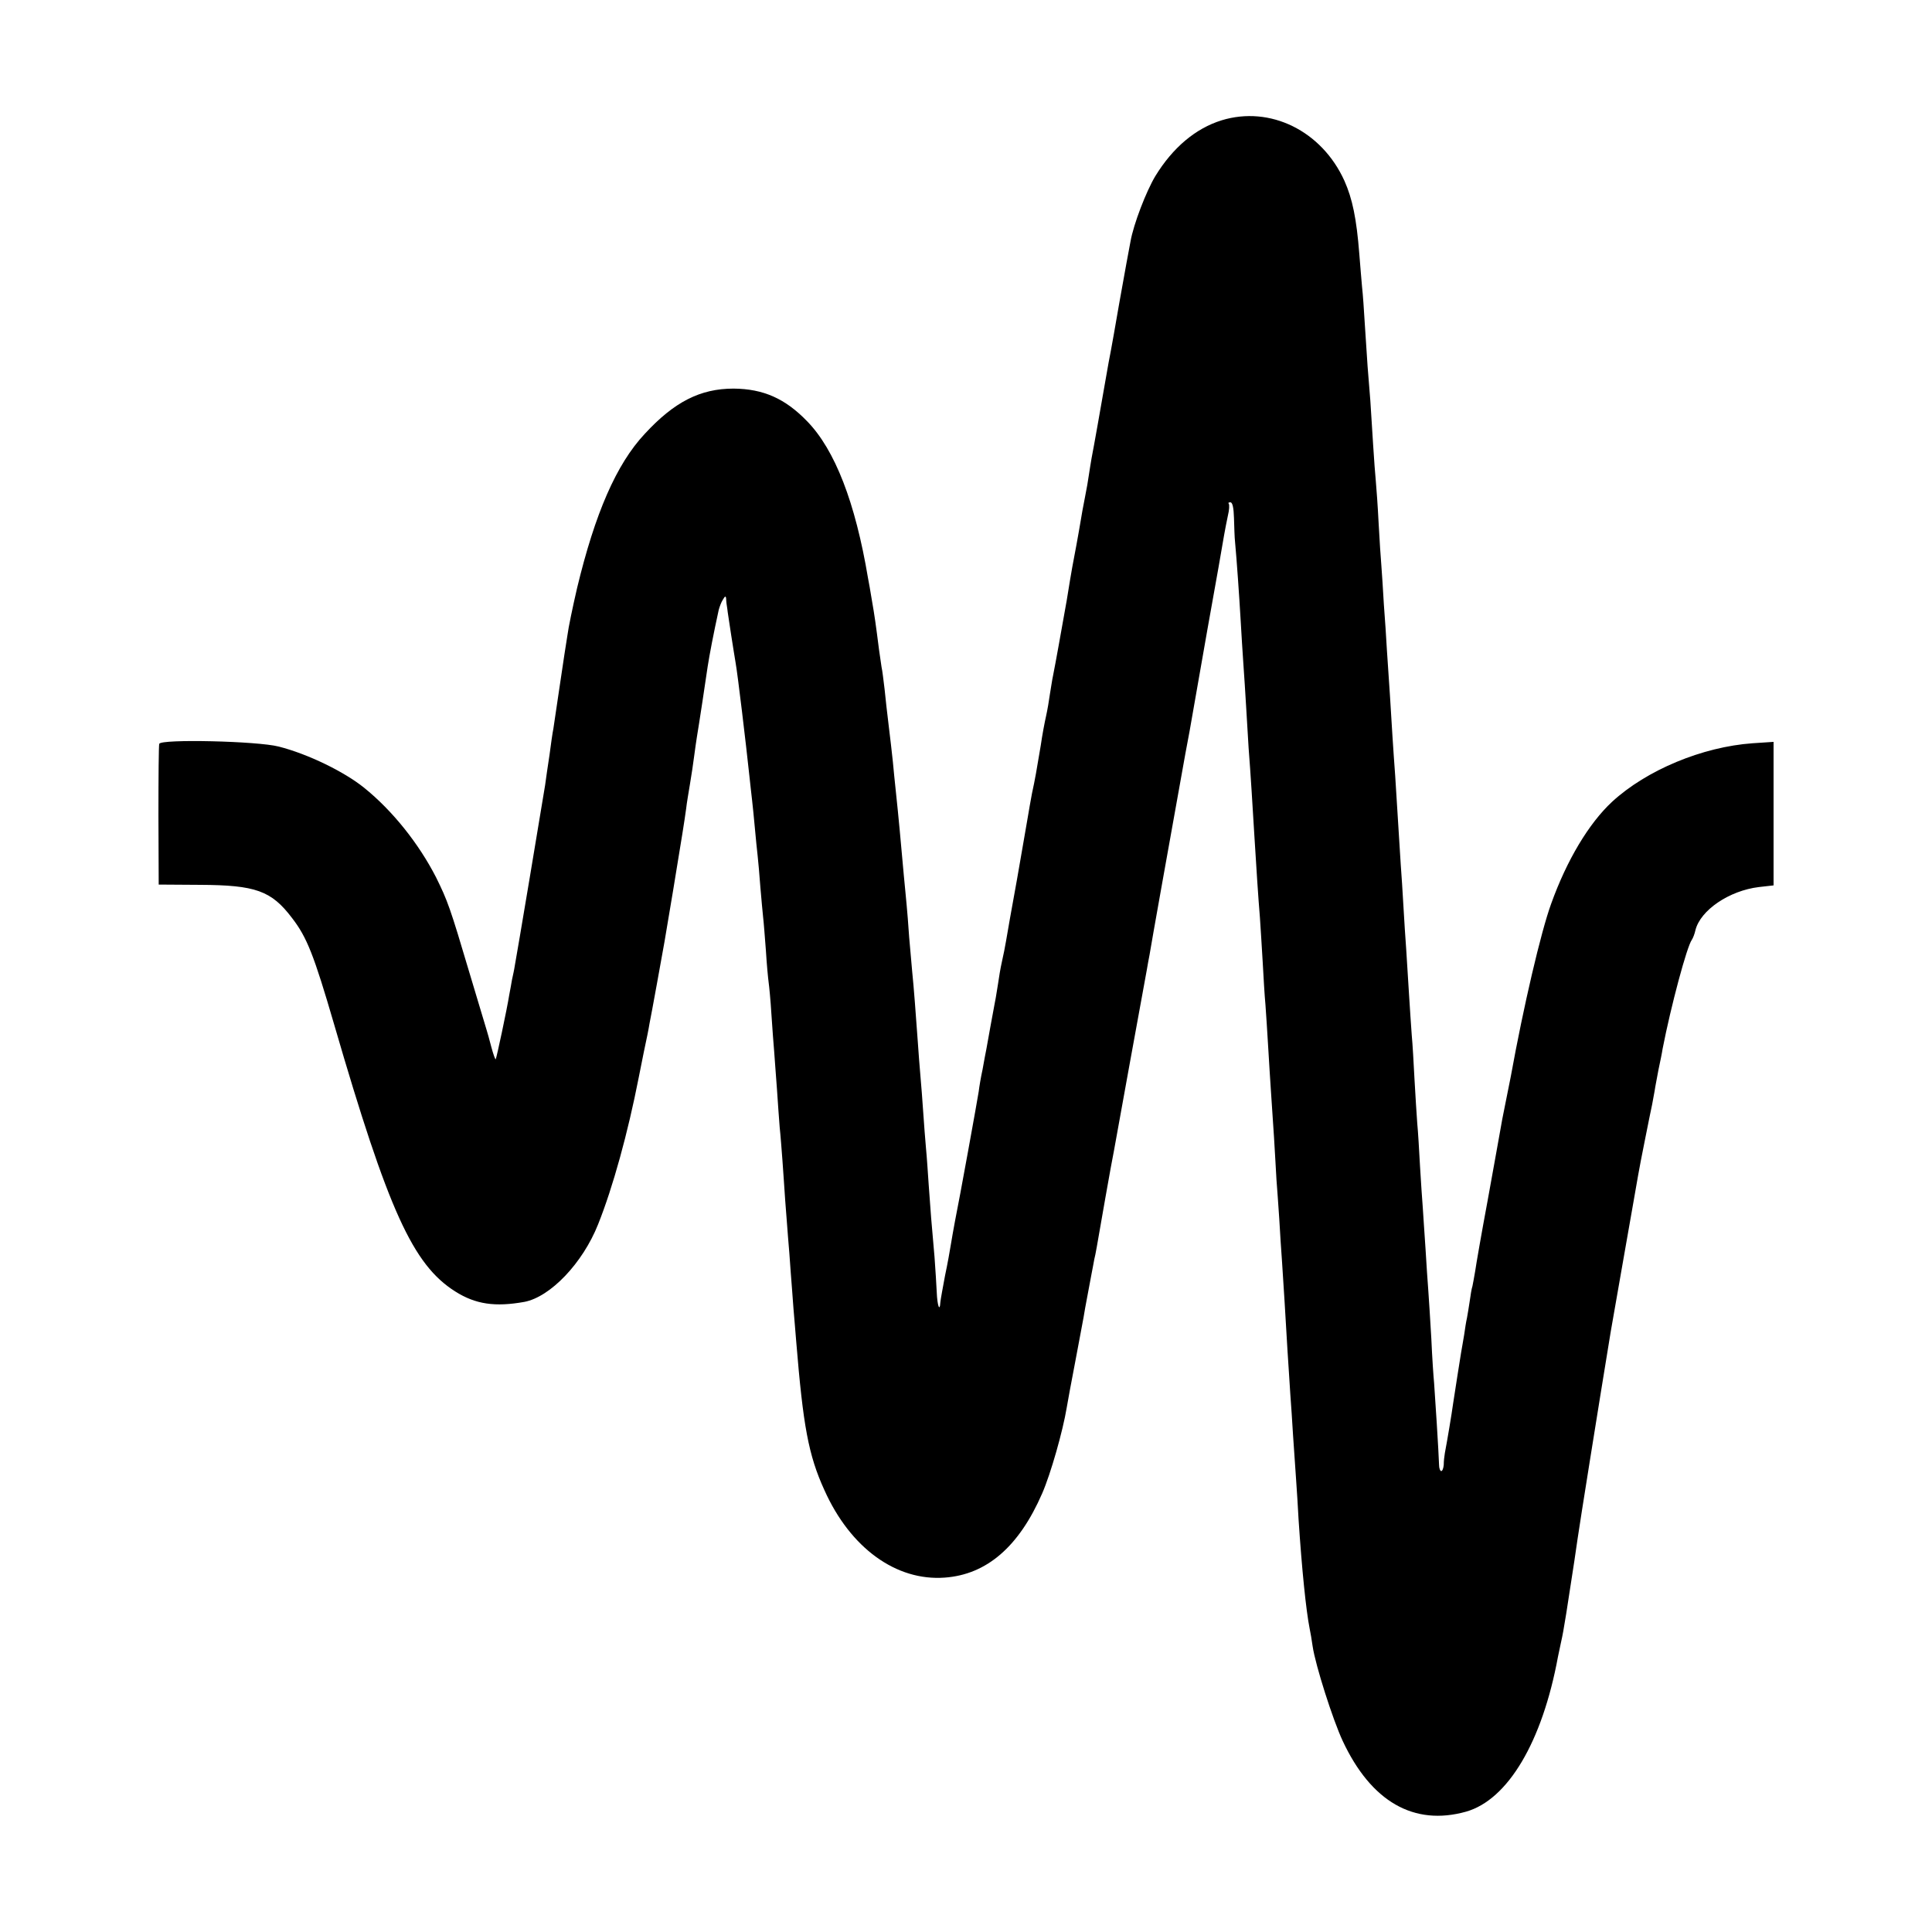 <?xml version="1.0" standalone="no"?>
<!DOCTYPE svg PUBLIC "-//W3C//DTD SVG 20010904//EN"
 "http://www.w3.org/TR/2001/REC-SVG-20010904/DTD/svg10.dtd">
<svg version="1.0" xmlns="http://www.w3.org/2000/svg"
 width="700pt" height="700pt" viewBox="0 0 700 700"
 preserveAspectRatio="xMidYMid meet">
<g transform="translate(0,700) scale(0.1,-0.1)"
fill="#000000" stroke="none">
<path d="M4426 6564 c-94 -29 -177 -99 -240 -202 -33 -55 -79 -174 -90 -237
-11 -57 -15 -81 -41 -225 -14 -80 -27 -156 -30 -170 -3 -14 -12 -63 -20 -110
-8 -47 -21 -121 -29 -165 -8 -44 -17 -96 -21 -115 -3 -19 -8 -47 -10 -62 -2
-15 -8 -51 -14 -80 -6 -29 -13 -69 -16 -88 -3 -19 -10 -57 -15 -85 -5 -27 -12
-63 -15 -80 -3 -16 -12 -70 -20 -120 -24 -134 -37 -209 -50 -275 -3 -13 -7
-42 -11 -65 -3 -22 -9 -58 -14 -80 -5 -22 -14 -69 -19 -105 -16 -95 -20 -120
-32 -175 -5 -27 -12 -66 -15 -85 -3 -19 -21 -120 -39 -225 -19 -104 -37 -206
-40 -225 -3 -19 -10 -53 -15 -75 -5 -22 -11 -58 -14 -80 -4 -23 -8 -52 -11
-65 -7 -37 -26 -141 -31 -170 -3 -14 -9 -47 -14 -75 -6 -27 -12 -63 -14 -80
-5 -33 -70 -392 -86 -470 -5 -27 -12 -66 -15 -85 -3 -19 -12 -70 -21 -112 -8
-43 -16 -86 -17 -97 -2 -36 -11 -12 -13 37 -1 26 -5 83 -8 127 -11 122 -15
173 -21 260 -3 44 -7 105 -10 135 -3 30 -7 89 -10 130 -3 41 -7 100 -10 130
-3 30 -7 89 -10 130 -7 96 -14 193 -20 250 -2 25 -7 81 -11 125 -3 44 -7 96
-9 115 -2 19 -6 67 -10 105 -13 144 -18 202 -30 315 -3 25 -7 70 -10 100 -3
30 -10 89 -15 130 -5 41 -12 101 -15 133 -4 32 -8 68 -11 80 -2 12 -6 40 -9
62 -12 94 -16 123 -26 180 -5 33 -12 69 -14 80 -46 275 -120 465 -220 568 -80
83 -159 118 -267 119 -121 0 -215 -48 -322 -164 -103 -110 -180 -288 -245
-558 -16 -69 -32 -146 -35 -171 -4 -25 -9 -57 -11 -70 -2 -13 -11 -73 -20
-134 -9 -60 -18 -121 -20 -135 -3 -14 -9 -56 -14 -95 -6 -38 -13 -88 -16 -110
-9 -57 -104 -625 -110 -655 -2 -14 -7 -36 -10 -50 -2 -14 -7 -38 -10 -55 -8
-51 -46 -229 -49 -233 -2 -1 -9 19 -16 45 -7 26 -14 53 -16 58 -2 6 -30 100
-63 210 -70 236 -79 261 -121 346 -63 123 -158 242 -261 325 -72 58 -203 122
-309 149 -77 20 -427 28 -433 10 -2 -5 -3 -122 -3 -260 l1 -250 150 -1 c201
-1 258 -21 333 -120 54 -70 79 -133 153 -387 196 -674 285 -869 438 -966 74
-47 145 -57 251 -38 94 18 211 140 267 281 54 135 108 332 147 531 2 11 11 54
19 95 9 41 18 86 20 100 3 14 15 79 27 145 29 159 25 136 59 340 33 201 40
244 47 295 2 19 9 60 14 90 5 30 12 75 15 100 3 25 8 56 10 70 7 41 33 212 39
255 7 45 21 118 40 205 3 11 9 28 15 37 8 14 11 15 12 3 0 -8 2 -24 4 -35 1
-11 8 -54 14 -95 6 -41 14 -86 16 -100 8 -44 38 -297 50 -410 3 -30 8 -71 10
-90 2 -19 7 -64 10 -100 3 -36 8 -81 10 -100 2 -19 7 -71 10 -115 4 -44 8 -93
10 -109 2 -15 6 -69 10 -120 3 -50 8 -102 10 -116 2 -14 7 -65 10 -115 3 -49
8 -110 10 -135 2 -25 6 -85 10 -135 3 -49 8 -112 10 -140 3 -27 7 -81 10 -120
3 -38 7 -104 10 -145 3 -41 8 -100 10 -130 3 -30 7 -89 10 -130 3 -41 8 -101
10 -132 3 -32 7 -86 10 -120 25 -304 44 -410 102 -537 94 -210 260 -330 436
-317 152 11 269 112 353 305 31 71 75 226 89 311 3 19 17 94 31 167 14 73 27
145 30 160 2 15 9 51 14 78 5 28 12 64 15 80 3 17 8 40 10 53 6 25 5 22 40
222 14 80 28 156 31 170 5 30 111 612 119 655 3 17 7 41 10 55 2 14 22 126 44
250 50 280 80 447 86 480 3 14 9 50 15 80 5 30 34 195 64 365 31 171 58 326
61 345 3 19 10 52 14 72 5 20 6 39 3 43 -3 3 0 5 6 5 8 0 12 -21 13 -57 1 -32
2 -71 4 -88 6 -64 15 -194 20 -280 3 -49 7 -121 10 -160 3 -38 7 -108 10 -155
3 -47 7 -114 9 -150 7 -89 15 -219 21 -320 7 -115 14 -223 20 -295 2 -33 7
-105 10 -160 3 -55 7 -125 10 -155 2 -30 7 -100 10 -155 3 -55 8 -127 10 -160
2 -33 7 -107 11 -165 3 -58 8 -128 9 -155 2 -28 7 -91 10 -140 3 -50 7 -119
10 -155 5 -77 13 -200 20 -325 3 -49 8 -119 10 -155 3 -36 7 -103 10 -150 3
-47 8 -119 11 -160 3 -41 7 -106 9 -145 12 -182 27 -329 40 -395 3 -14 8 -43
11 -65 10 -68 73 -266 109 -343 103 -220 258 -309 447 -256 151 43 276 252
333 562 3 15 8 38 11 52 6 27 9 43 19 105 28 178 36 235 41 270 7 50 76 482
120 750 3 17 25 143 49 280 24 138 47 266 50 285 3 19 15 80 26 135 11 55 22
110 25 123 2 12 6 34 9 49 2 15 9 49 14 77 6 28 13 62 15 76 30 154 88 371
106 395 4 6 10 21 13 35 18 72 122 143 230 156 l53 6 0 260 0 260 -76 -5
c-182 -13 -384 -97 -509 -212 -84 -78 -164 -211 -221 -370 -37 -102 -100 -371
-146 -625 -3 -14 -11 -56 -19 -95 -8 -38 -17 -86 -20 -105 -3 -19 -24 -132
-45 -250 -22 -118 -42 -233 -45 -255 -4 -22 -8 -47 -10 -55 -3 -8 -7 -33 -10
-55 -3 -22 -8 -49 -10 -61 -3 -12 -7 -39 -10 -60 -4 -21 -8 -50 -11 -64 -5
-31 -21 -132 -29 -185 -5 -37 -21 -133 -30 -180 -2 -11 -4 -30 -4 -42 -1 -13
-5 -23 -9 -23 -4 0 -8 10 -8 23 -1 39 -15 260 -18 297 -2 19 -7 91 -10 160 -4
69 -9 148 -11 175 -2 28 -7 95 -10 150 -4 55 -8 123 -10 150 -2 28 -7 95 -10
150 -3 55 -7 125 -10 155 -2 30 -7 102 -10 160 -3 58 -7 130 -10 160 -2 30 -7
98 -10 150 -3 52 -8 124 -10 160 -3 36 -7 106 -10 155 -3 50 -7 119 -10 155
-2 36 -7 108 -10 160 -3 52 -8 124 -10 160 -3 36 -7 101 -10 145 -5 85 -12
196 -20 310 -2 39 -7 113 -11 165 -3 52 -7 115 -9 140 -2 25 -7 95 -10 155 -3
61 -8 128 -10 150 -2 22 -7 83 -10 135 -3 52 -8 123 -10 158 -3 34 -7 90 -10
125 -2 34 -7 103 -10 152 -3 50 -7 110 -10 135 -2 25 -7 79 -10 120 -10 128
-25 200 -54 265 -82 181 -269 273 -445 219z"/>
</g>
</svg>
